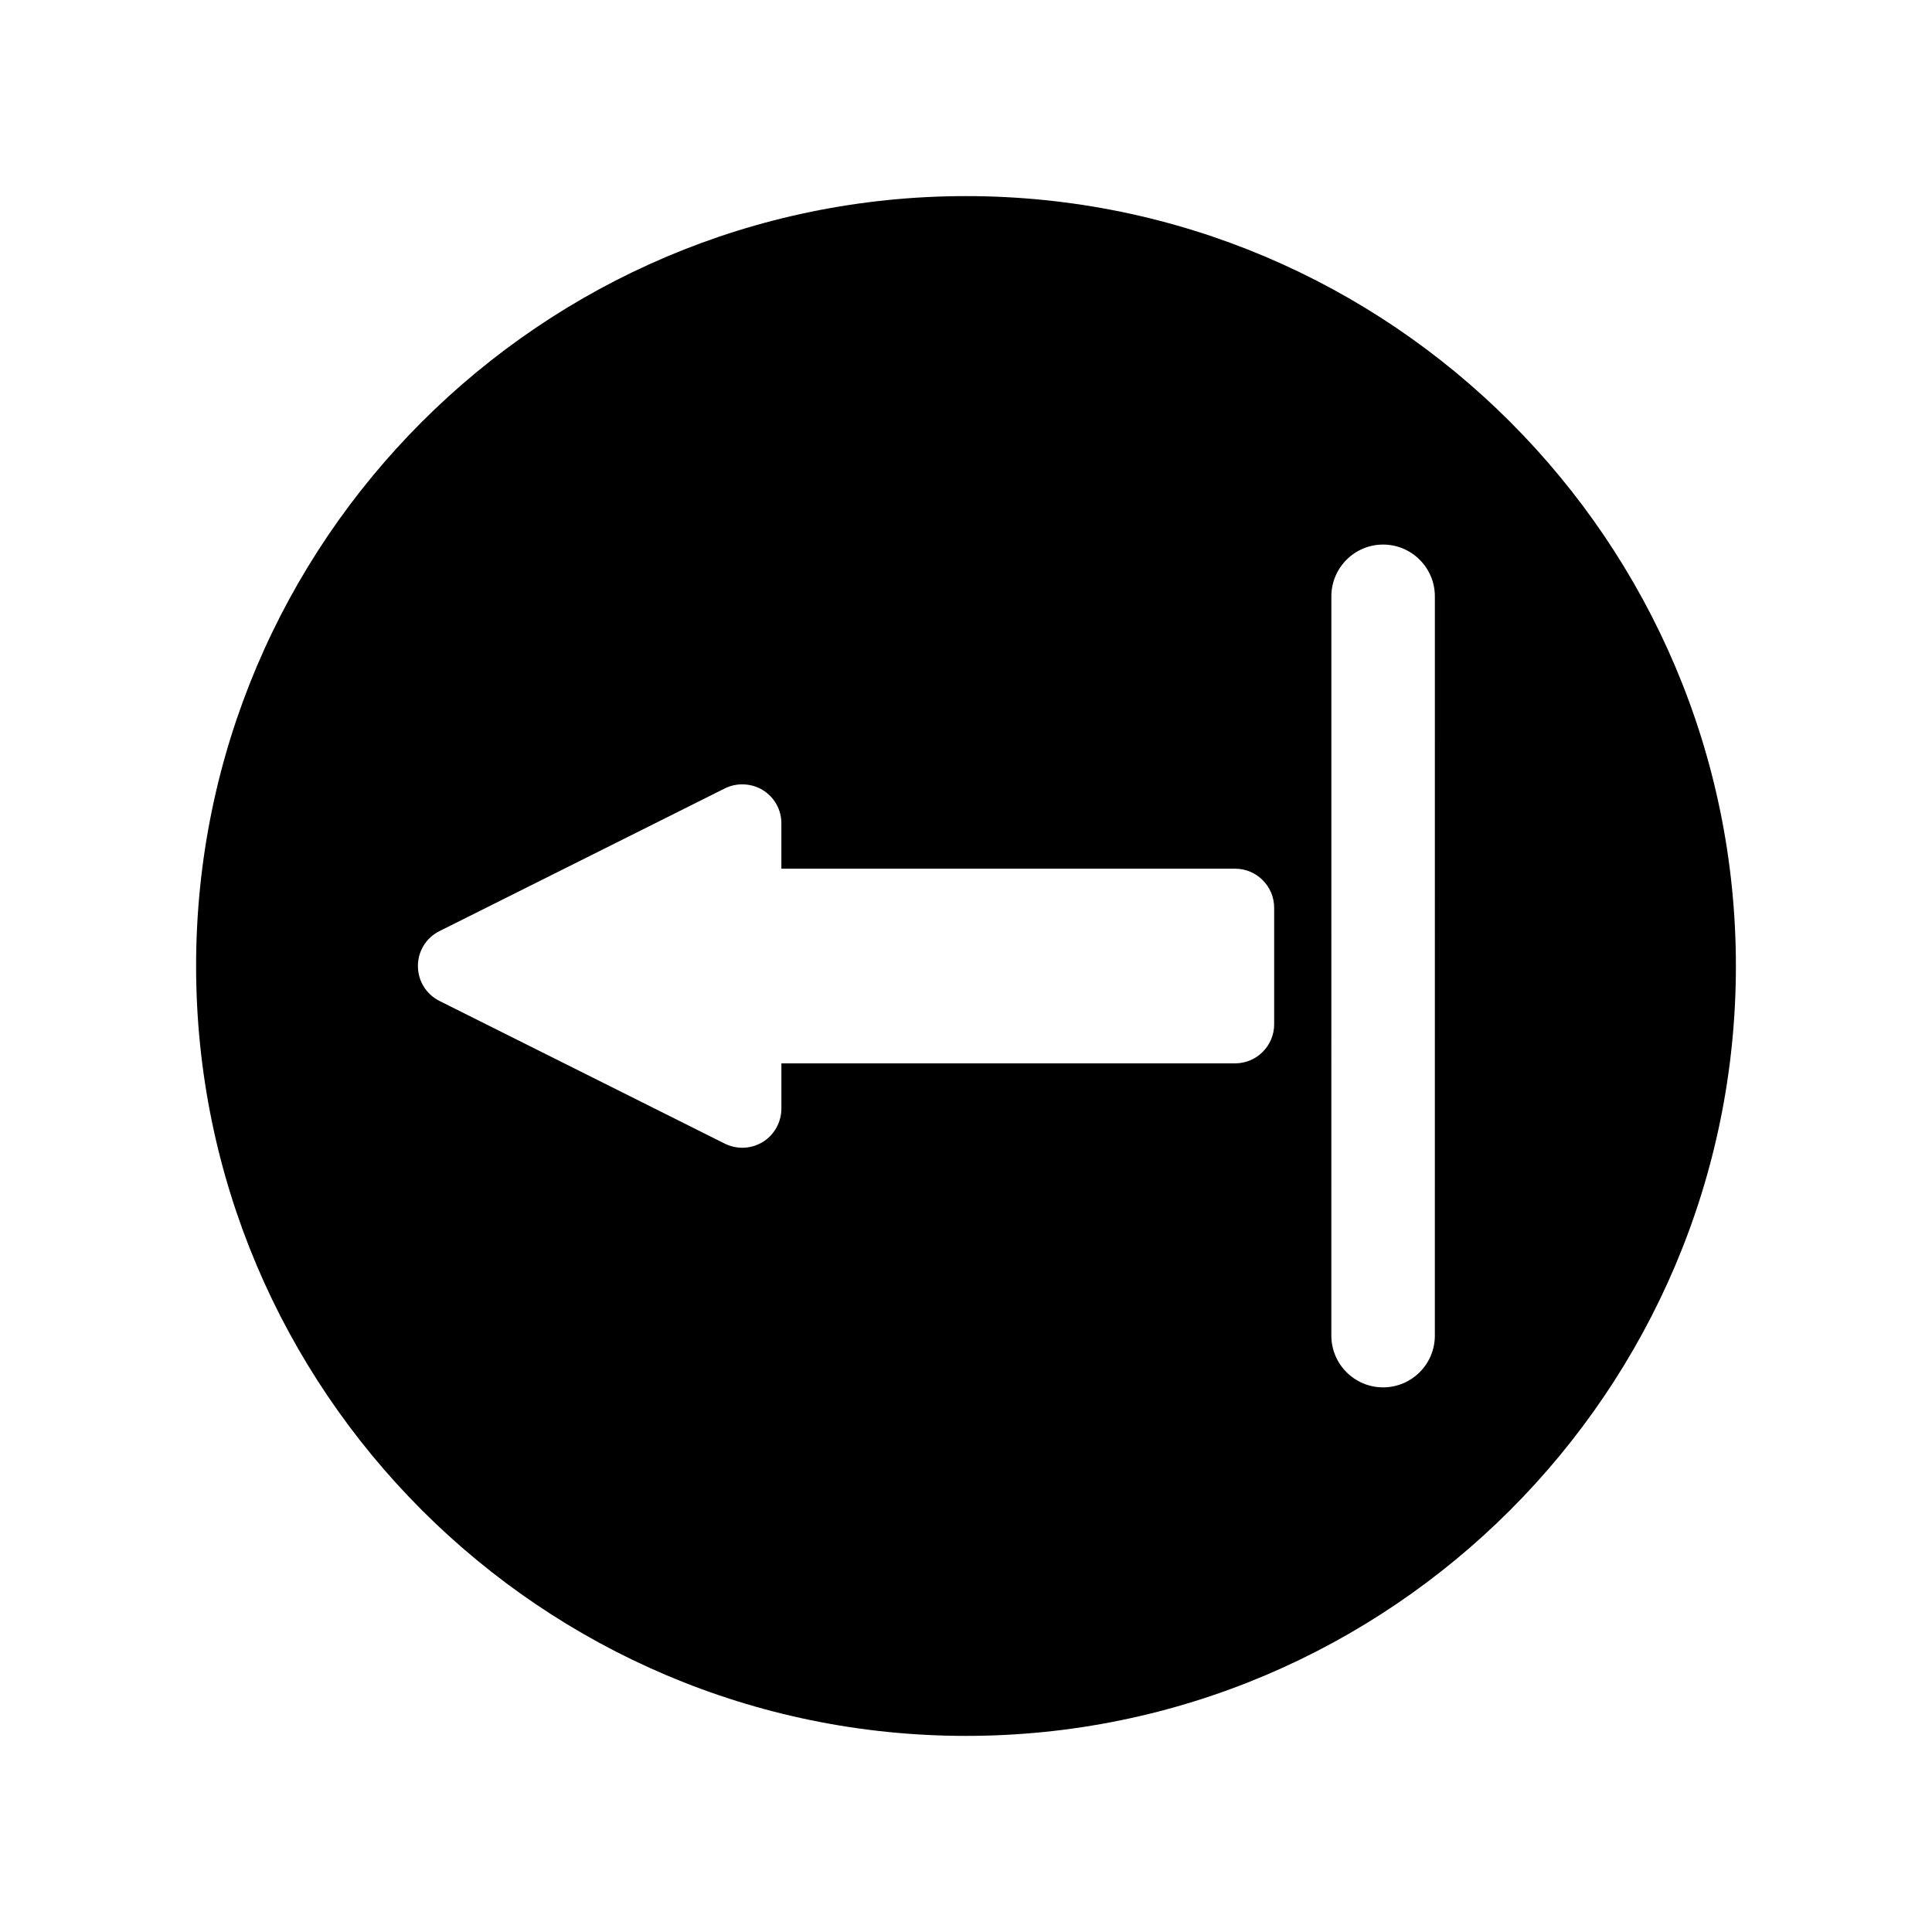 <?xml version="1.0" encoding="UTF-8"?>
<!-- The Best Svg Icon site in the world: iconSvg.co, Visit us! https://iconsvg.co -->
<svg fill="#000000" width="800px" height="800px" version="1.1" viewBox="144 144 512 512" xmlns="http://www.w3.org/2000/svg">
 <path d="m400 195.97c-112.5 0-204.03 91.523-204.03 204.03 0 112.5 91.523 204.03 204.03 204.03 112.5 0 204.03-91.527 204.03-204.03 0-112.5-91.527-204.03-204.03-204.03zm81.668 219.47c0 5.715-4.648 10.363-10.363 10.363h-120.23v12.004c0 3.57-1.879 6.941-4.906 8.816-1.648 1.008-3.531 1.543-5.453 1.543-1.602 0-3.203-0.379-4.629-1.09l-75.609-37.812c-3.531-1.77-5.727-5.316-5.727-9.258 0-3.957 2.195-7.504 5.731-9.262l75.609-37.809c3.144-1.578 7.074-1.406 10.078 0.457 3.066 1.891 4.902 5.184 4.902 8.812v12.004h120.23c5.715 0 10.363 4.644 10.363 10.355v30.875zm42.582 82.512c0 7.562-6.152 13.715-13.715 13.715s-13.715-6.152-13.715-13.715l0.004-195.92c0-7.562 6.152-13.715 13.715-13.715s13.715 6.152 13.715 13.715z"/>
</svg>